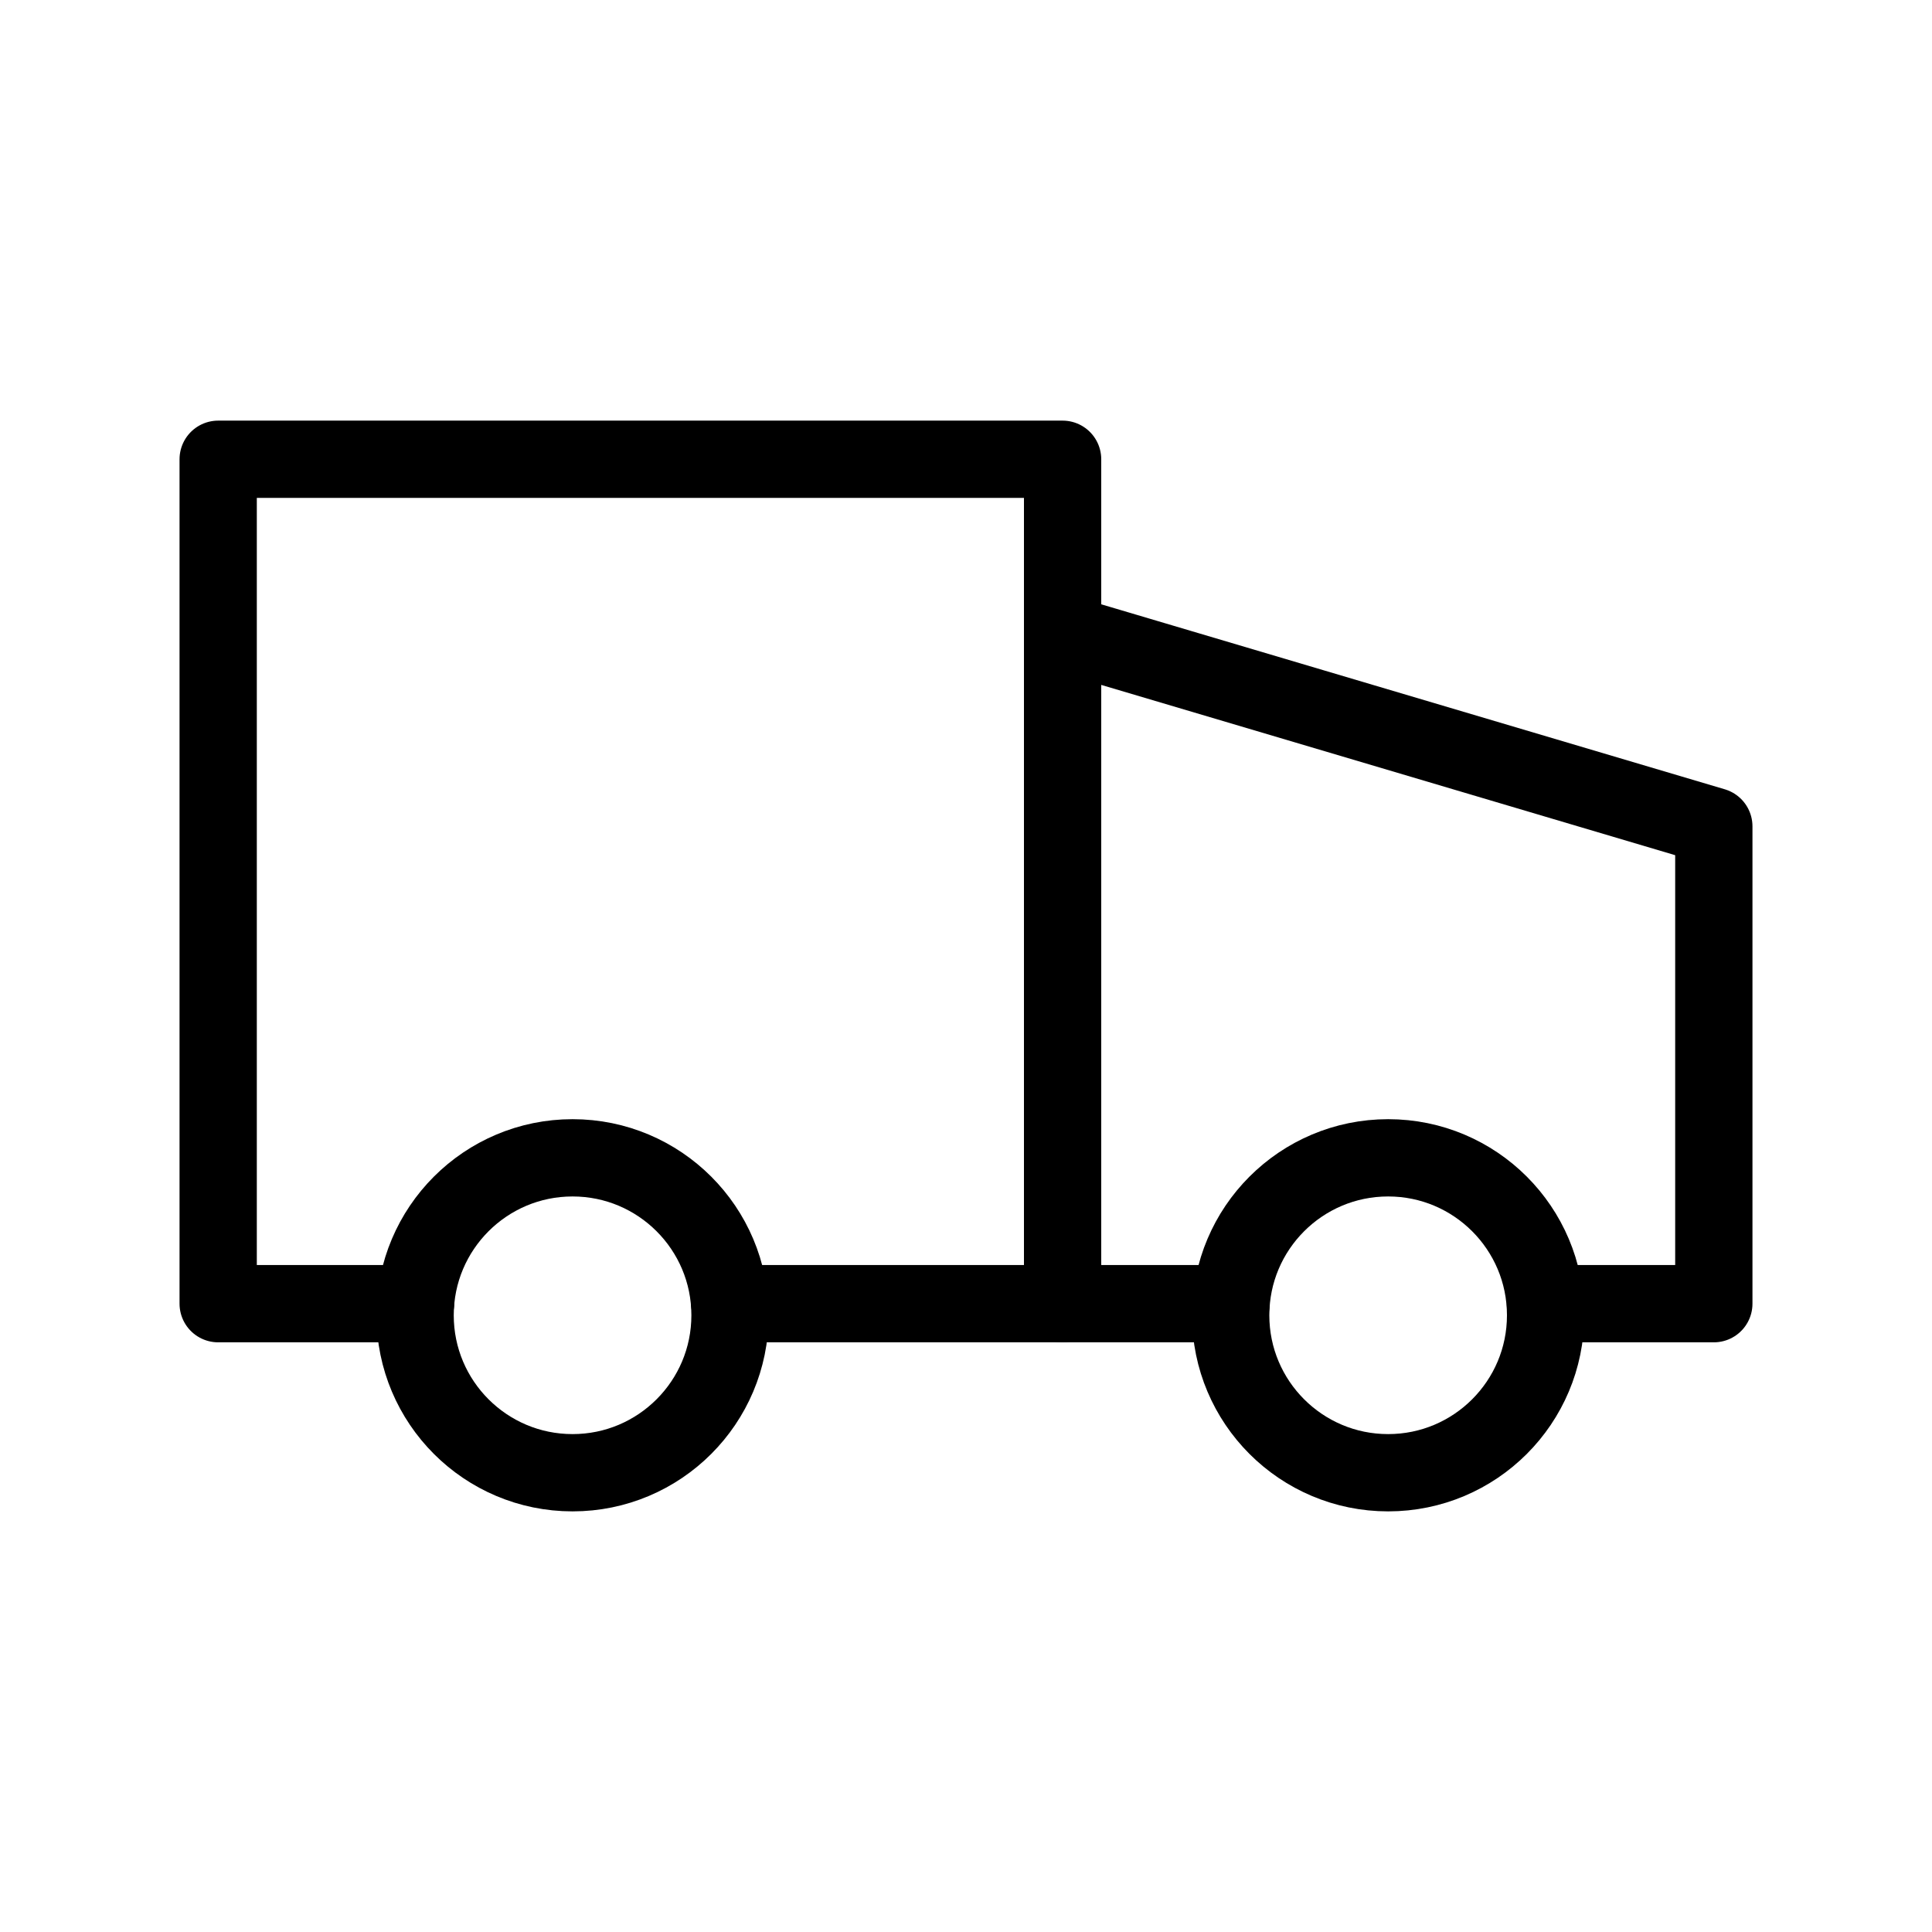 <svg id="Layer_1" xmlns="http://www.w3.org/2000/svg" viewBox="0 0 140 140"><defs><style>.cls-1{fill:none;stroke:#000;stroke-linecap:round;stroke-linejoin:round;stroke-width:5.6px;}</style></defs><polyline class="cls-1" points="52.88 94.47 77 94.47 77 45.88 77 33.28 15.81 33.28 15.81 94.47 30.11 94.47"></polyline><polyline class="cls-1" points="111.99 94.47 124.19 94.47 124.19 59.88 77 45.88 77 94.47 89.21 94.47"></polyline><circle class="cls-1" cx="100.59" cy="95.31" r="11.41"></circle><circle class="cls-1" cx="41.49" cy="95.31" r="11.41"></circle></svg>